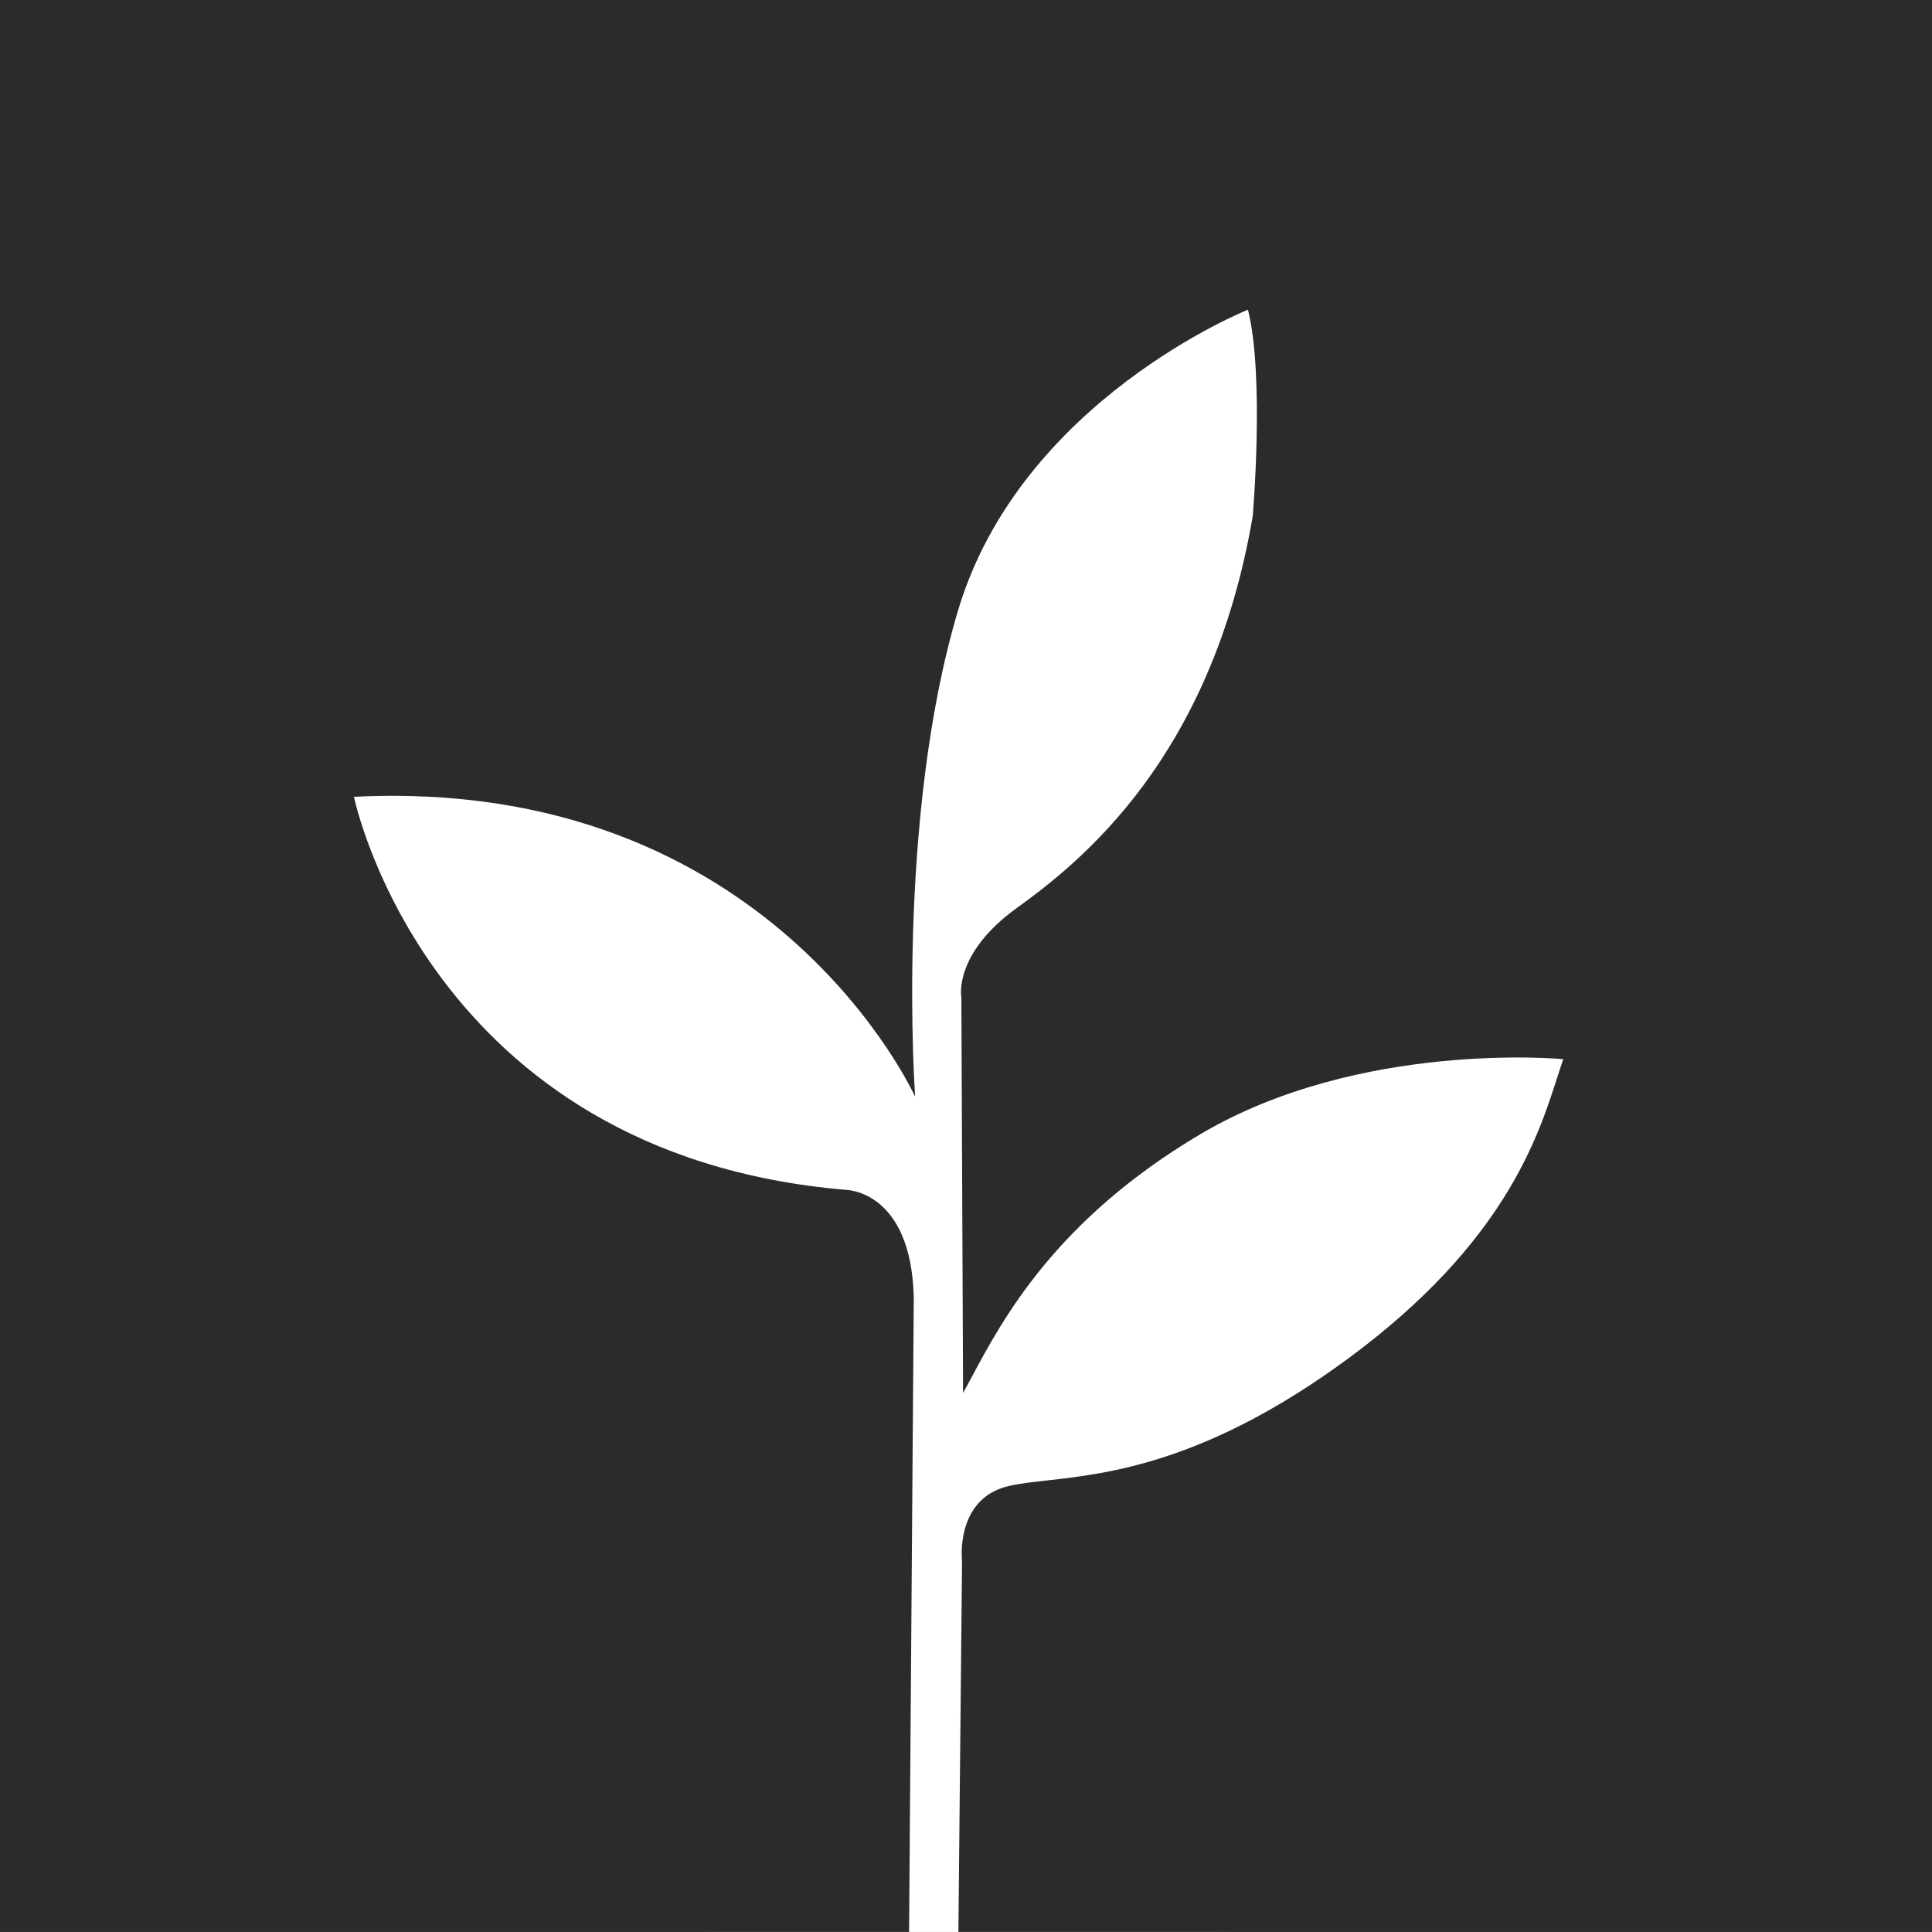 <?xml version="1.0" encoding="UTF-8"?> <svg xmlns="http://www.w3.org/2000/svg" width="1080" height="1080" viewBox="0 0 1080 1080" fill="none"><rect x="0" y="0" width="1080" height="1080" fill="#808080" stroke="none"/><rect width="1079.97" height="1079.97" rx="406.603" fill="white"></rect><path fill-rule="evenodd" clip-rule="evenodd" d="M1080 0H0V1079.97H508.18L510.804 725.159C509.273 665.119 472.715 665.119 472.715 665.119C238.822 645.233 197.862 445.419 197.862 445.419C430.989 433.755 511.569 613.11 511.569 613.11C511.569 613.11 500.468 458.038 535.686 340.827C570.904 223.615 697.612 173.136 697.612 173.136C706.99 210.613 700.291 288.435 700.291 288.435C677.323 423.621 604.208 481.748 568.416 507.562C532.624 533.375 537.409 557.659 537.409 557.659L538.366 778.697C539.963 775.844 541.662 772.668 543.511 769.21C560.5 737.448 590.207 681.908 670.815 634.143C760.2 581.178 873.893 592.077 873.893 592.077C872.777 595.244 871.645 598.764 870.41 602.606C859.564 636.338 840.716 694.955 754.458 758.812C675.064 817.529 619.665 823.731 585.28 827.581C576.891 828.52 569.753 829.319 563.822 830.706C533.581 837.781 537.791 872.773 537.791 872.773L535.746 1079.97H1080V0Z" fill="#2B2B2B"></path></svg> 
